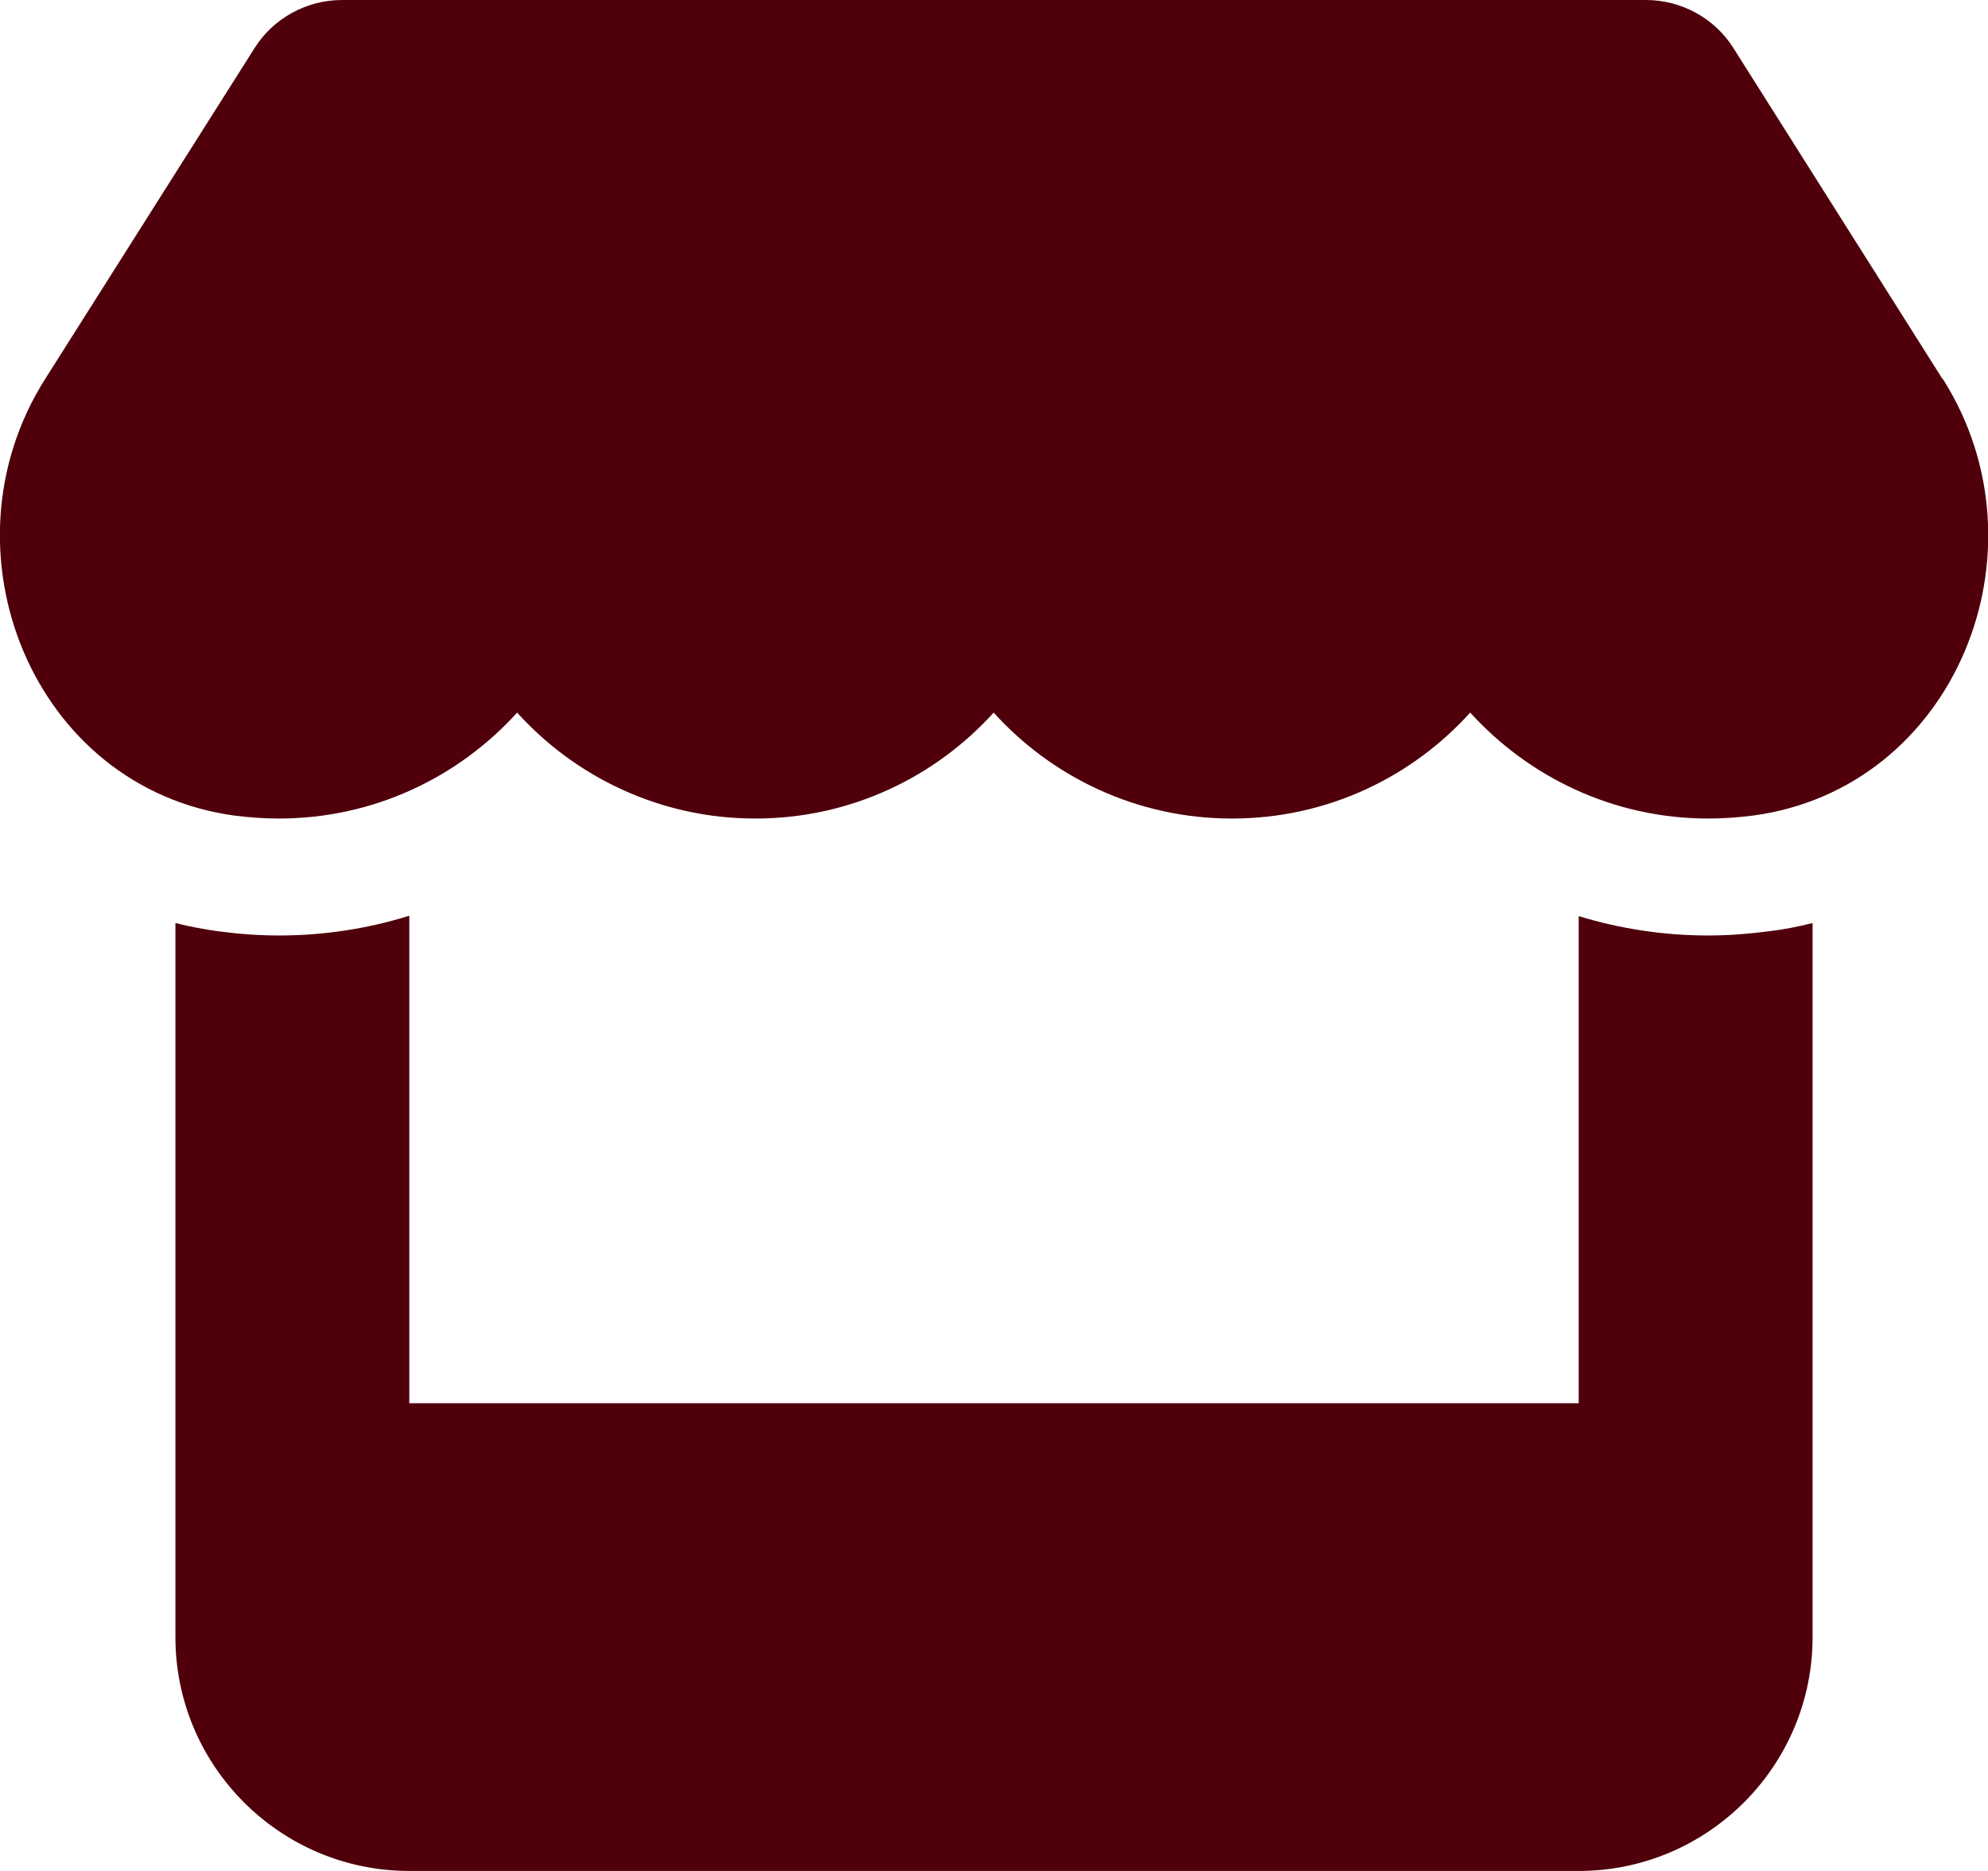 <svg width="34" height="32" viewBox="0 0 34 32" fill="none" xmlns="http://www.w3.org/2000/svg">
<path d="M33.225 6.487L29.644 0.819C29.325 0.312 28.756 0 28.15 0H5.85C5.244 0 4.675 0.312 4.356 0.819L0.769 6.487C-1.081 9.412 0.556 13.481 4.013 13.95C4.263 13.981 4.519 14 4.769 14C6.4 14 7.85 13.287 8.844 12.188C9.838 13.287 11.287 14 12.919 14C14.55 14 16 13.287 16.994 12.188C17.988 13.287 19.438 14 21.069 14C22.706 14 24.15 13.287 25.144 12.188C26.144 13.287 27.587 14 29.219 14C29.475 14 29.725 13.981 29.975 13.95C33.444 13.488 35.087 9.419 33.231 6.487H33.225ZM30.231 15.931C30.231 15.931 30.231 15.931 30.225 15.931C29.894 15.975 29.556 16 29.212 16C28.438 16 27.694 15.881 27 15.669V24H7V15.662C6.3 15.881 5.55 16 4.775 16C4.431 16 4.088 15.975 3.756 15.931H3.75C3.494 15.894 3.244 15.85 3 15.787V24V28C3 30.206 4.794 32 7 32H27C29.206 32 31 30.206 31 28V24V15.787C30.75 15.85 30.5 15.9 30.231 15.931Z" fill="#4F000B"/>
</svg>
